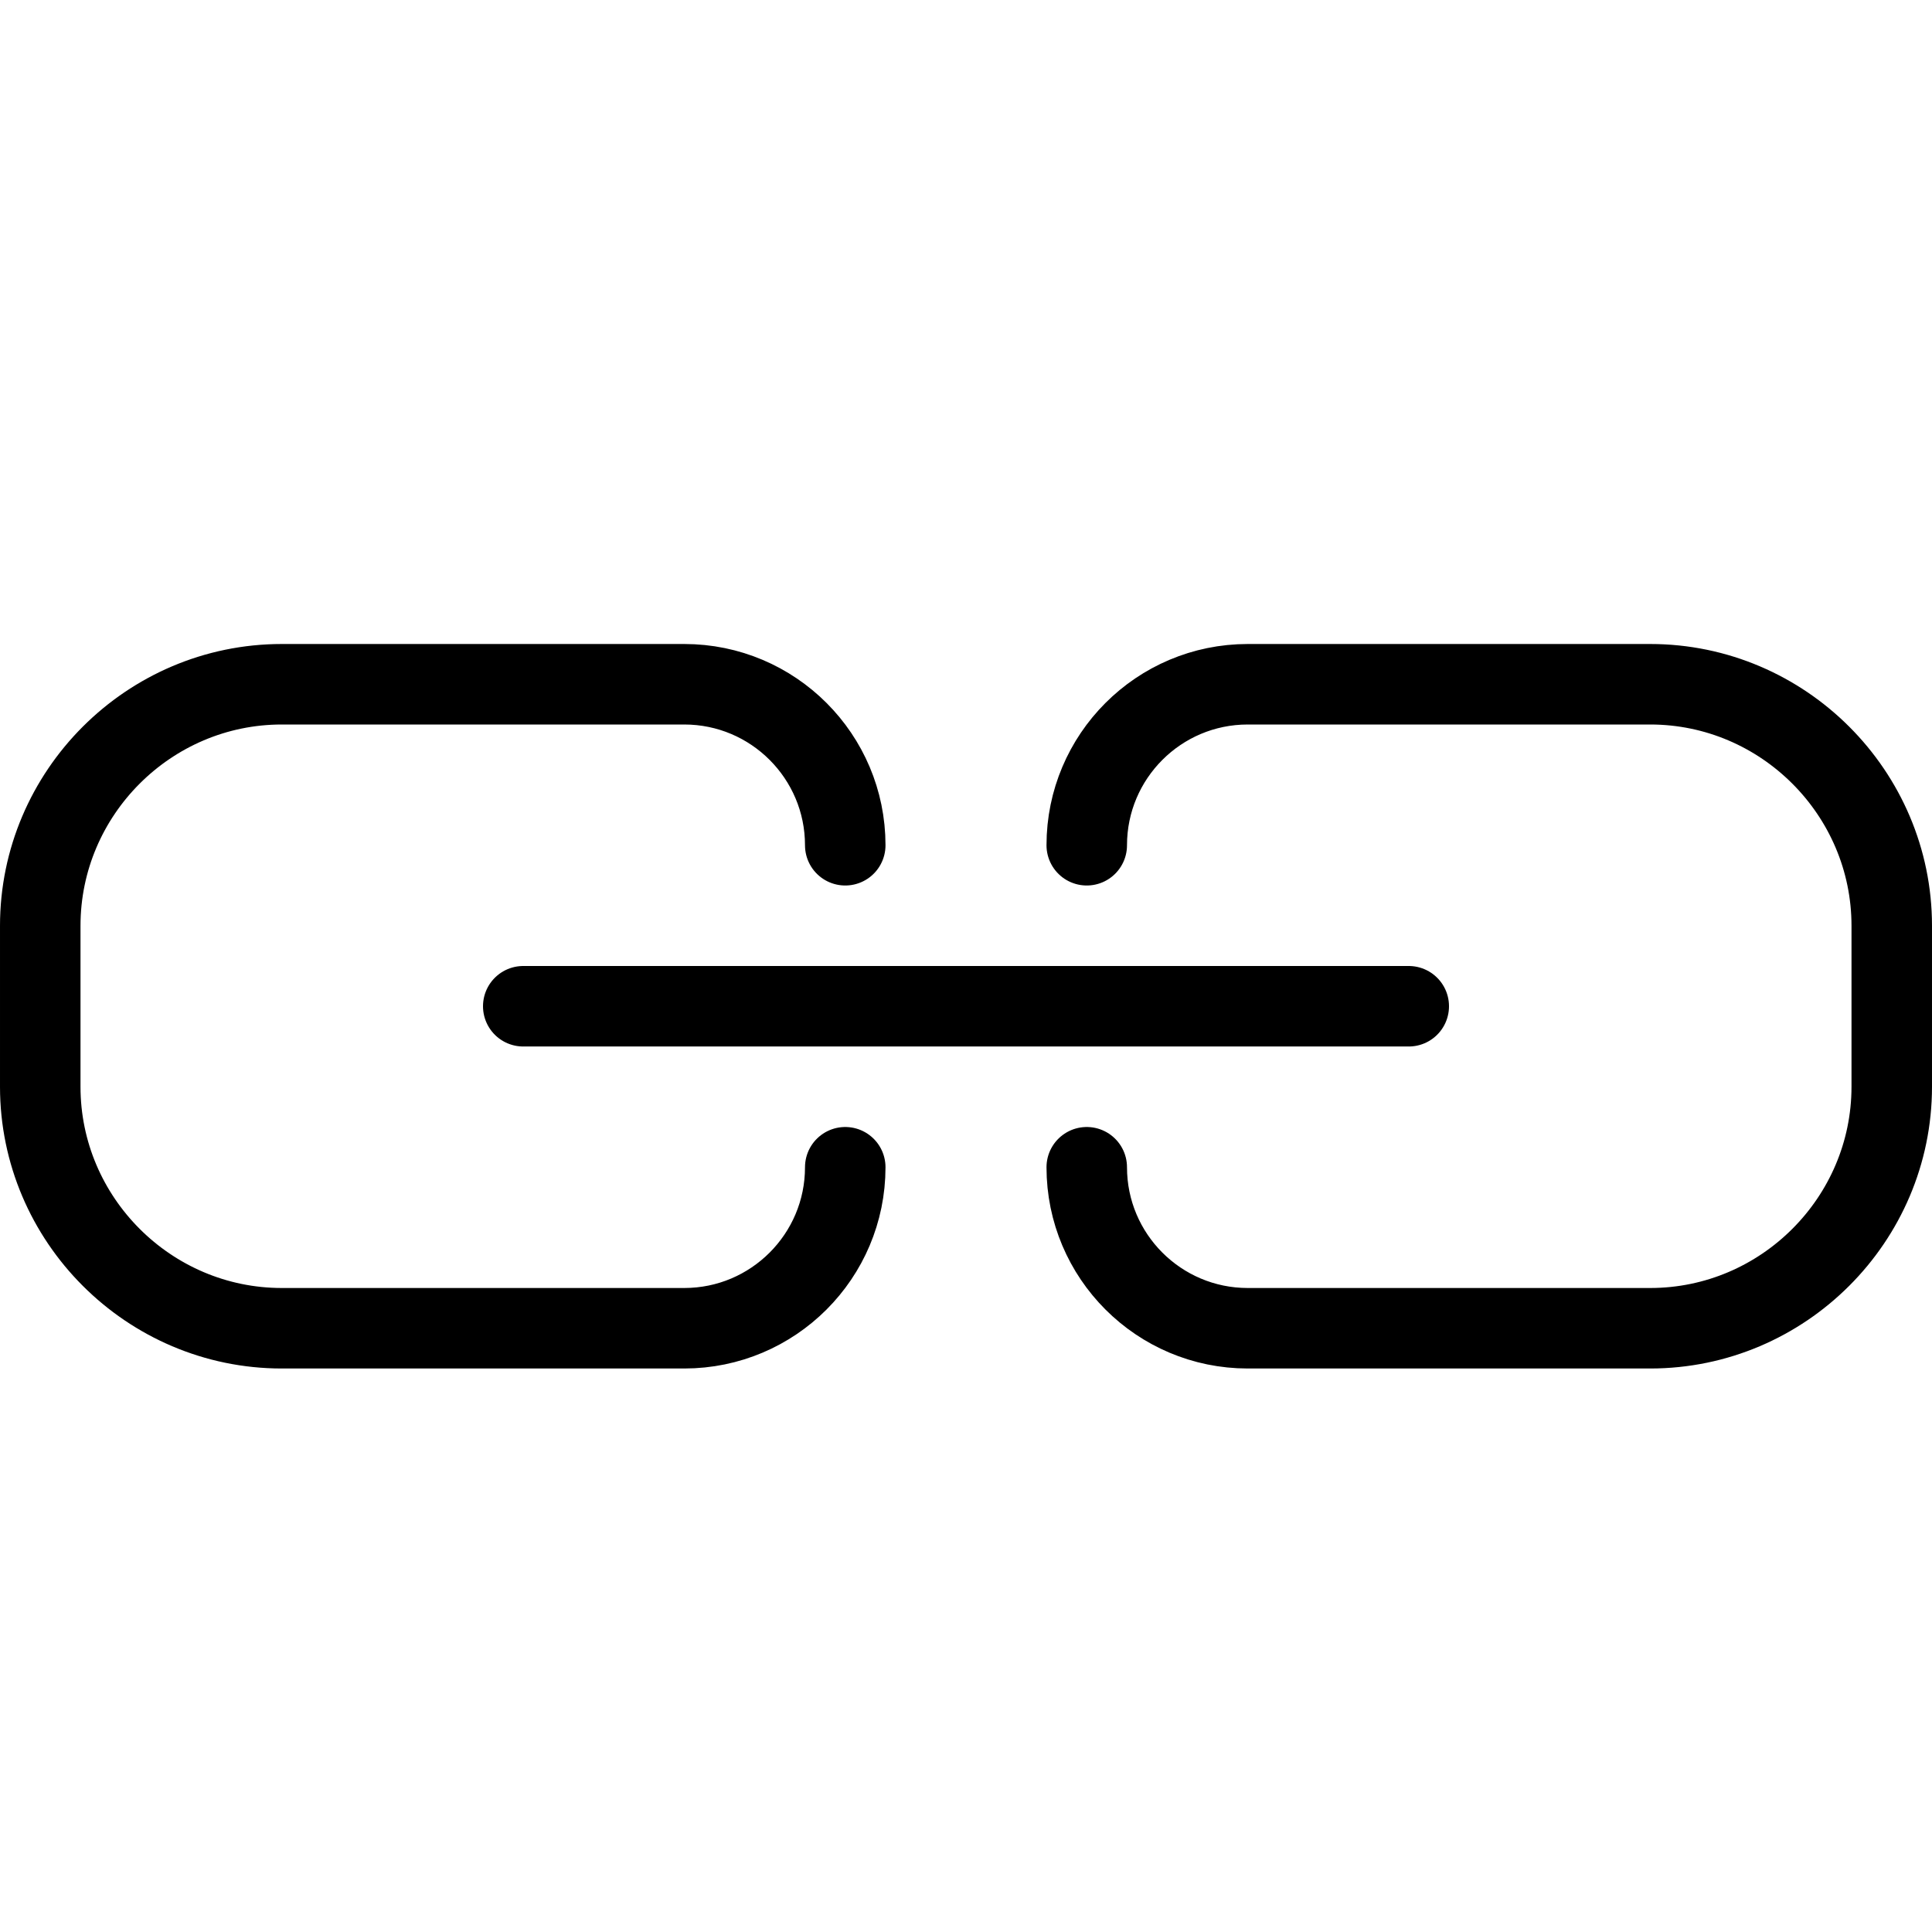 <?xml version="1.0" encoding="utf-8"?>
<!-- Generator: Adobe Illustrator 16.0.3, SVG Export Plug-In . SVG Version: 6.00 Build 0)  -->
<!DOCTYPE svg PUBLIC "-//W3C//DTD SVG 1.1//EN" "http://www.w3.org/Graphics/SVG/1.1/DTD/svg11.dtd">
<svg version="1.1" xmlns="http://www.w3.org/2000/svg" xmlns:xlink="http://www.w3.org/1999/xlink" x="0px" y="0px" width="24px"
	 height="24px" viewBox="0 0 24 24" enable-background="new 0 0 24 24" xml:space="preserve">
<g id="Outline_Icons_1_">
	<g id="Outline_Icons">
		<g>
			<path fill="none" stroke="#000000" stroke-linecap="round" stroke-linejoin="round" stroke-miterlimit="10" d="M13.5,14.5
				c0,1.104,0.896,2,2,2h5c1.65,0,3-1.35,3-3v-2c0-1.65-1.35-3-3-3h-5c-1.104,0-2,0.896-2,2"/>
			<path fill="none" stroke="#000000" stroke-linecap="round" stroke-linejoin="round" stroke-miterlimit="10" d="M10.5,14.5
				c0,1.104-0.896,2-2,2h-5c-1.65,0-3-1.35-3-3v-2c0-1.65,1.35-3,3-3h5c1.104,0,2,0.896,2,2"/>
			
				<line fill="none" stroke="#000000" stroke-linecap="round" stroke-linejoin="round" stroke-miterlimit="10" x1="6.5" y1="12.5" x2="17.5" y2="12.5"/>
		</g>
	</g>
	<g id="New_icons_1_">
	</g>
</g>
<g id="Frames-24px">
	<rect fill="none" width="24" height="24"/>
</g>
</svg>
